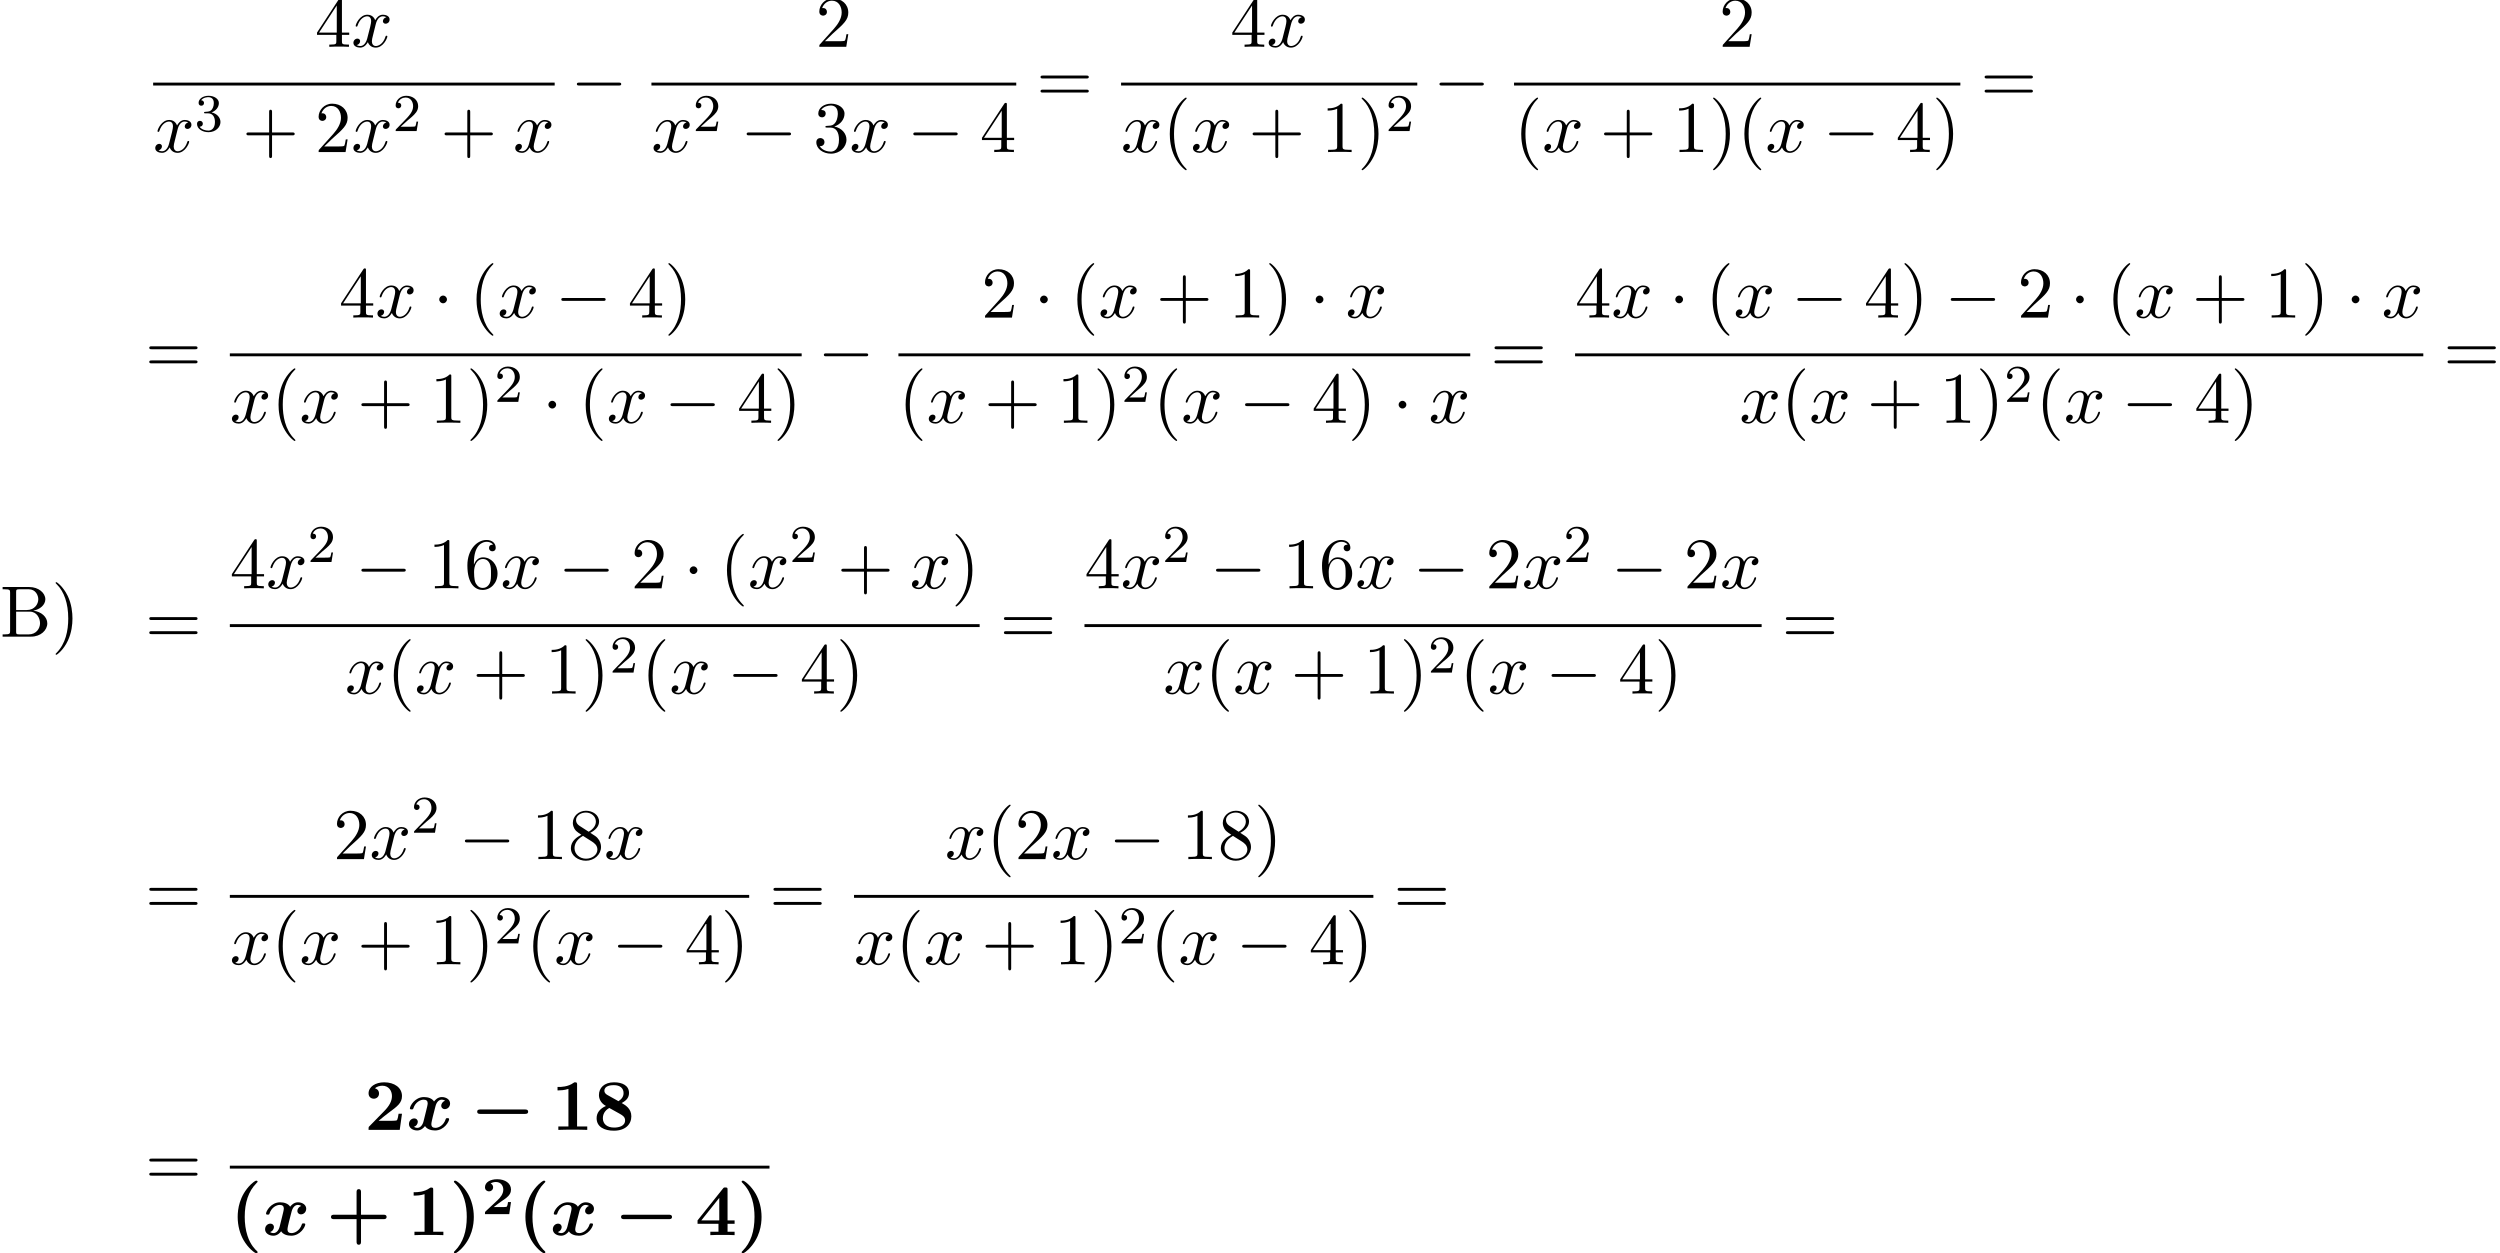 <?xml version='1.0' encoding='UTF-8'?>
<!-- This file was generated by dvisvgm 2.6.3 -->
<svg version='1.1' xmlns='http://www.w3.org/2000/svg' xmlns:xlink='http://www.w3.org/1999/xlink' width='375.38pt' height='188.185pt' viewBox='70.735 60.237 375.38 188.185'>
<defs>
<path id='g2-50' d='M4.392 -1.817H3.945C3.881 -1.291 3.778 -1.132 3.73 -1.108C3.642 -1.06 3.029 -1.06 2.893 -1.06H1.793C2.861 -1.897 3.292 -2.136 3.634 -2.399C4.192 -2.837 4.392 -3.236 4.392 -3.69C4.392 -4.631 3.523 -5.244 2.311 -5.244C1.291 -5.244 0.486 -4.79 0.486 -4.041C0.486 -3.571 0.869 -3.419 1.092 -3.419C1.371 -3.419 1.706 -3.618 1.706 -4.033C1.706 -4.407 1.435 -4.559 1.331 -4.599C1.554 -4.766 1.873 -4.83 2.12 -4.83C2.837 -4.83 3.236 -4.296 3.236 -3.682C3.236 -3.037 2.813 -2.503 2.343 -2.064L0.582 -0.422C0.494 -0.335 0.486 -0.327 0.486 -0.167V0H4.129L4.392 -1.817Z'/>
<path id='g0-0' d='M8.204 -2.4C8.367 -2.4 8.695 -2.4 8.695 -2.727C8.695 -3.065 8.378 -3.065 8.204 -3.065H1.538C1.375 -3.065 1.047 -3.065 1.047 -2.738C1.047 -2.4 1.364 -2.4 1.538 -2.4H8.204Z'/>
<path id='g1-120' d='M5.847 -4.375C5.455 -4.265 5.258 -3.895 5.258 -3.622C5.258 -3.382 5.444 -3.12 5.804 -3.12C6.185 -3.12 6.589 -3.436 6.589 -3.971C6.589 -4.549 6.011 -4.931 5.345 -4.931C4.724 -4.931 4.32 -4.462 4.178 -4.265C3.905 -4.724 3.295 -4.931 2.673 -4.931C1.298 -4.931 0.556 -3.589 0.556 -3.229C0.556 -3.076 0.72 -3.076 0.818 -3.076C0.949 -3.076 1.025 -3.076 1.069 -3.218C1.385 -4.211 2.171 -4.538 2.618 -4.538C3.033 -4.538 3.229 -4.342 3.229 -3.993C3.229 -3.785 3.076 -3.185 2.978 -2.793L2.607 -1.298C2.444 -0.633 2.051 -0.305 1.68 -0.305C1.625 -0.305 1.375 -0.305 1.156 -0.469C1.549 -0.578 1.745 -0.949 1.745 -1.222C1.745 -1.462 1.56 -1.724 1.2 -1.724C0.818 -1.724 0.415 -1.407 0.415 -0.873C0.415 -0.295 0.993 0.087 1.658 0.087C2.28 0.087 2.684 -0.382 2.825 -0.578C3.098 -0.12 3.709 0.087 4.331 0.087C5.705 0.087 6.447 -1.255 6.447 -1.615C6.447 -1.767 6.284 -1.767 6.185 -1.767C6.055 -1.767 5.978 -1.767 5.935 -1.625C5.618 -0.633 4.833 -0.305 4.385 -0.305C3.971 -0.305 3.775 -0.502 3.775 -0.851C3.775 -1.08 3.916 -1.658 4.015 -2.062C4.091 -2.345 4.342 -3.371 4.396 -3.545C4.56 -4.2 4.942 -4.538 5.324 -4.538C5.378 -4.538 5.629 -4.538 5.847 -4.375Z'/>
<path id='g3-40' d='M4.135 2.455C3.818 2.16 3.109 1.495 2.651 0.098C2.367 -0.764 2.236 -1.767 2.236 -2.727C2.236 -4.876 2.793 -6.589 3.993 -7.8C4.156 -7.964 4.167 -7.975 4.167 -8.029C4.167 -8.149 4.058 -8.182 3.971 -8.182C3.785 -8.182 3.327 -7.778 3.131 -7.593C1.429 -5.902 1.178 -3.895 1.178 -2.738C1.178 -1.375 1.538 -0.175 2.051 0.731C2.771 1.985 3.764 2.716 3.971 2.716C4.058 2.716 4.167 2.684 4.167 2.564C4.167 2.509 4.135 2.465 4.135 2.455Z'/>
<path id='g3-41' d='M3.687 -2.727C3.687 -4.091 3.327 -5.291 2.815 -6.196C2.095 -7.451 1.102 -8.182 0.895 -8.182C0.807 -8.182 0.698 -8.149 0.698 -8.029C0.698 -7.975 0.698 -7.953 0.884 -7.778C2.258 -6.382 2.629 -4.451 2.629 -2.738C2.629 -0.589 2.073 1.124 0.873 2.335C0.709 2.498 0.698 2.509 0.698 2.564C0.698 2.684 0.807 2.716 0.895 2.716C1.08 2.716 1.538 2.313 1.735 2.127C3.436 0.436 3.687 -1.571 3.687 -2.727Z'/>
<path id='g3-43' d='M5.204 -2.4H8.575C8.716 -2.4 9.044 -2.4 9.044 -2.727C9.044 -3.065 8.727 -3.065 8.575 -3.065H5.204V-6.447C5.204 -6.578 5.204 -6.905 4.876 -6.905C4.538 -6.905 4.538 -6.589 4.538 -6.447V-3.065H1.167C1.015 -3.065 0.698 -3.065 0.698 -2.727C0.698 -2.4 1.025 -2.4 1.167 -2.4H4.538V0.982C4.538 1.113 4.538 1.44 4.865 1.44C5.204 1.44 5.204 1.124 5.204 0.982V-2.4Z'/>
<path id='g3-49' d='M3.862 -6.796C3.862 -7.036 3.862 -7.145 3.578 -7.145C3.458 -7.145 3.436 -7.145 3.338 -7.069C2.498 -6.447 1.375 -6.447 1.145 -6.447H0.927V-5.935H1.145C1.32 -5.935 1.92 -5.945 2.564 -6.153V-0.513H1.047V0C1.527 -0.033 2.684 -0.033 3.218 -0.033S4.909 -0.033 5.389 0V-0.513H3.862V-6.796Z'/>
<path id='g3-50' d='M5.64 -2.422H5.127C5.095 -2.204 4.996 -1.505 4.844 -1.429C4.724 -1.364 3.905 -1.364 3.731 -1.364H2.127C2.64 -1.789 3.207 -2.258 3.698 -2.618C4.942 -3.535 5.64 -4.047 5.64 -5.084C5.64 -6.338 4.505 -7.145 2.967 -7.145C1.647 -7.145 0.622 -6.469 0.622 -5.487C0.622 -4.844 1.145 -4.68 1.407 -4.68C1.756 -4.68 2.193 -4.92 2.193 -5.465C2.193 -6.033 1.735 -6.207 1.571 -6.251C1.887 -6.513 2.302 -6.633 2.695 -6.633C3.633 -6.633 4.135 -5.891 4.135 -5.073C4.135 -4.32 3.72 -3.578 2.956 -2.804L0.764 -0.567C0.622 -0.436 0.622 -0.415 0.622 -0.196V0H5.302L5.64 -2.422Z'/>
<path id='g3-52' d='M4.855 -1.702H5.913V-2.215H4.855V-6.807C4.855 -7.102 4.833 -7.156 4.527 -7.156C4.298 -7.156 4.287 -7.145 4.156 -6.982L0.349 -2.215V-1.702H3.491V-0.513H2.269V0C2.684 -0.033 3.676 -0.033 4.145 -0.033C4.582 -0.033 5.531 -0.033 5.913 0V-0.513H4.855V-1.702ZM3.611 -2.215H0.916L3.611 -5.596V-2.215Z'/>
<path id='g3-56' d='M2.171 -5.225C1.996 -5.324 1.691 -5.509 1.691 -5.88C1.691 -6.644 2.673 -6.72 3.109 -6.72C4.025 -6.72 4.571 -6.273 4.571 -5.531C4.571 -4.996 4.287 -4.625 3.807 -4.309L2.171 -5.225ZM4.287 -4.036C5.051 -4.429 5.389 -4.909 5.389 -5.542C5.389 -6.655 4.396 -7.145 3.153 -7.145C1.636 -7.145 0.873 -6.284 0.873 -5.236C0.873 -4.756 1.069 -4.069 1.92 -3.589C1.004 -3.185 0.524 -2.564 0.524 -1.756C0.524 -0.436 1.702 0.12 3.109 0.12C4.855 0.12 5.738 -0.84 5.738 -2.04C5.738 -3.218 4.822 -3.731 4.287 -4.036ZM2.422 -3.295C2.804 -3.098 3.316 -2.804 3.916 -2.465C4.396 -2.193 4.8 -1.964 4.8 -1.44C4.8 -0.524 3.775 -0.349 3.153 -0.349C2.084 -0.349 1.462 -0.905 1.462 -1.756S2.04 -3.076 2.422 -3.295Z'/>
<path id='g4-0' d='M7.189 -2.509C7.375 -2.509 7.571 -2.509 7.571 -2.727S7.375 -2.945 7.189 -2.945H1.287C1.102 -2.945 0.905 -2.945 0.905 -2.727S1.102 -2.509 1.287 -2.509H7.189Z'/>
<path id='g4-1' d='M2.095 -2.727C2.095 -3.044 1.833 -3.305 1.516 -3.305S0.938 -3.044 0.938 -2.727S1.2 -2.149 1.516 -2.149S2.095 -2.411 2.095 -2.727Z'/>
<path id='g6-50' d='M2.248 -1.626C2.375 -1.745 2.71 -2.008 2.837 -2.12C3.332 -2.574 3.802 -3.013 3.802 -3.738C3.802 -4.686 3.005 -5.3 2.008 -5.3C1.052 -5.3 0.422 -4.575 0.422 -3.866C0.422 -3.475 0.733 -3.419 0.845 -3.419C1.012 -3.419 1.259 -3.539 1.259 -3.842C1.259 -4.256 0.861 -4.256 0.765 -4.256C0.996 -4.838 1.53 -5.037 1.921 -5.037C2.662 -5.037 3.045 -4.407 3.045 -3.738C3.045 -2.909 2.463 -2.303 1.522 -1.339L0.518 -0.303C0.422 -0.215 0.422 -0.199 0.422 0H3.571L3.802 -1.427H3.555C3.531 -1.267 3.467 -0.869 3.371 -0.717C3.324 -0.654 2.718 -0.654 2.59 -0.654H1.172L2.248 -1.626Z'/>
<path id='g6-51' d='M2.016 -2.662C2.646 -2.662 3.045 -2.2 3.045 -1.363C3.045 -0.367 2.479 -0.072 2.056 -0.072C1.618 -0.072 1.02 -0.231 0.741 -0.654C1.028 -0.654 1.227 -0.837 1.227 -1.1C1.227 -1.355 1.044 -1.538 0.789 -1.538C0.574 -1.538 0.351 -1.403 0.351 -1.084C0.351 -0.327 1.164 0.167 2.072 0.167C3.132 0.167 3.873 -0.566 3.873 -1.363C3.873 -2.024 3.347 -2.63 2.534 -2.805C3.164 -3.029 3.634 -3.571 3.634 -4.208S2.917 -5.3 2.088 -5.3C1.235 -5.3 0.59 -4.838 0.59 -4.232C0.59 -3.937 0.789 -3.81 0.996 -3.81C1.243 -3.81 1.403 -3.985 1.403 -4.216C1.403 -4.511 1.148 -4.623 0.972 -4.631C1.307 -5.069 1.921 -5.093 2.064 -5.093C2.271 -5.093 2.877 -5.029 2.877 -4.208C2.877 -3.65 2.646 -3.316 2.534 -3.188C2.295 -2.941 2.112 -2.925 1.626 -2.893C1.474 -2.885 1.411 -2.877 1.411 -2.774C1.411 -2.662 1.482 -2.662 1.618 -2.662H2.016Z'/>
<path id='g5-120' d='M3.644 -3.295C3.709 -3.578 3.96 -4.582 4.724 -4.582C4.778 -4.582 5.04 -4.582 5.269 -4.44C4.964 -4.385 4.745 -4.113 4.745 -3.851C4.745 -3.676 4.865 -3.469 5.16 -3.469C5.4 -3.469 5.749 -3.665 5.749 -4.102C5.749 -4.669 5.105 -4.822 4.735 -4.822C4.102 -4.822 3.72 -4.244 3.589 -3.993C3.316 -4.713 2.727 -4.822 2.411 -4.822C1.276 -4.822 0.655 -3.415 0.655 -3.142C0.655 -3.033 0.764 -3.033 0.785 -3.033C0.873 -3.033 0.905 -3.055 0.927 -3.153C1.298 -4.309 2.018 -4.582 2.389 -4.582C2.596 -4.582 2.978 -4.484 2.978 -3.851C2.978 -3.513 2.793 -2.782 2.389 -1.255C2.215 -0.578 1.833 -0.12 1.353 -0.12C1.287 -0.12 1.036 -0.12 0.807 -0.262C1.08 -0.316 1.32 -0.545 1.32 -0.851C1.32 -1.145 1.08 -1.233 0.916 -1.233C0.589 -1.233 0.316 -0.949 0.316 -0.6C0.316 -0.098 0.862 0.12 1.342 0.12C2.062 0.12 2.455 -0.644 2.487 -0.709C2.618 -0.305 3.011 0.12 3.665 0.12C4.789 0.12 5.411 -1.287 5.411 -1.56C5.411 -1.669 5.313 -1.669 5.28 -1.669C5.182 -1.669 5.16 -1.625 5.138 -1.549C4.778 -0.382 4.036 -0.12 3.687 -0.12C3.262 -0.12 3.087 -0.469 3.087 -0.84C3.087 -1.08 3.153 -1.32 3.273 -1.8L3.644 -3.295Z'/>
<path id='g7-40' d='M3.611 2.618C3.611 2.585 3.611 2.564 3.425 2.378C2.062 1.004 1.713 -1.058 1.713 -2.727C1.713 -4.625 2.127 -6.524 3.469 -7.887C3.611 -8.018 3.611 -8.04 3.611 -8.073C3.611 -8.149 3.567 -8.182 3.502 -8.182C3.393 -8.182 2.411 -7.44 1.767 -6.055C1.211 -4.855 1.08 -3.644 1.08 -2.727C1.08 -1.876 1.2 -0.556 1.8 0.676C2.455 2.018 3.393 2.727 3.502 2.727C3.567 2.727 3.611 2.695 3.611 2.618Z'/>
<path id='g7-41' d='M3.153 -2.727C3.153 -3.578 3.033 -4.898 2.433 -6.131C1.778 -7.473 0.84 -8.182 0.731 -8.182C0.665 -8.182 0.622 -8.138 0.622 -8.073C0.622 -8.04 0.622 -8.018 0.829 -7.822C1.898 -6.742 2.52 -5.007 2.52 -2.727C2.52 -0.862 2.116 1.058 0.764 2.433C0.622 2.564 0.622 2.585 0.622 2.618C0.622 2.684 0.665 2.727 0.731 2.727C0.84 2.727 1.822 1.985 2.465 0.6C3.022 -0.6 3.153 -1.811 3.153 -2.727Z'/>
<path id='g7-43' d='M4.462 -2.509H7.505C7.658 -2.509 7.865 -2.509 7.865 -2.727S7.658 -2.945 7.505 -2.945H4.462V-6C4.462 -6.153 4.462 -6.36 4.244 -6.36S4.025 -6.153 4.025 -6V-2.945H0.971C0.818 -2.945 0.611 -2.945 0.611 -2.727S0.818 -2.509 0.971 -2.509H4.025V0.545C4.025 0.698 4.025 0.905 4.244 0.905S4.462 0.698 4.462 0.545V-2.509Z'/>
<path id='g7-49' d='M3.207 -6.982C3.207 -7.244 3.207 -7.265 2.956 -7.265C2.28 -6.567 1.32 -6.567 0.971 -6.567V-6.229C1.189 -6.229 1.833 -6.229 2.4 -6.513V-0.862C2.4 -0.469 2.367 -0.338 1.385 -0.338H1.036V0C1.418 -0.033 2.367 -0.033 2.804 -0.033S4.189 -0.033 4.571 0V-0.338H4.222C3.24 -0.338 3.207 -0.458 3.207 -0.862V-6.982Z'/>
<path id='g7-50' d='M1.385 -0.84L2.542 -1.964C4.244 -3.469 4.898 -4.058 4.898 -5.149C4.898 -6.393 3.916 -7.265 2.585 -7.265C1.353 -7.265 0.545 -6.262 0.545 -5.291C0.545 -4.68 1.091 -4.68 1.124 -4.68C1.309 -4.68 1.691 -4.811 1.691 -5.258C1.691 -5.542 1.495 -5.825 1.113 -5.825C1.025 -5.825 1.004 -5.825 0.971 -5.815C1.222 -6.524 1.811 -6.927 2.444 -6.927C3.436 -6.927 3.905 -6.044 3.905 -5.149C3.905 -4.276 3.36 -3.415 2.76 -2.738L0.665 -0.404C0.545 -0.284 0.545 -0.262 0.545 0H4.593L4.898 -1.898H4.625C4.571 -1.571 4.495 -1.091 4.385 -0.927C4.309 -0.84 3.589 -0.84 3.349 -0.84H1.385Z'/>
<path id='g7-51' d='M3.164 -3.84C4.058 -4.135 4.691 -4.898 4.691 -5.76C4.691 -6.655 3.731 -7.265 2.684 -7.265C1.582 -7.265 0.753 -6.611 0.753 -5.782C0.753 -5.422 0.993 -5.215 1.309 -5.215C1.647 -5.215 1.865 -5.455 1.865 -5.771C1.865 -6.316 1.353 -6.316 1.189 -6.316C1.527 -6.851 2.247 -6.993 2.64 -6.993C3.087 -6.993 3.687 -6.753 3.687 -5.771C3.687 -5.64 3.665 -5.007 3.382 -4.527C3.055 -4.004 2.684 -3.971 2.411 -3.96C2.324 -3.949 2.062 -3.927 1.985 -3.927C1.898 -3.916 1.822 -3.905 1.822 -3.796C1.822 -3.676 1.898 -3.676 2.084 -3.676H2.564C3.458 -3.676 3.862 -2.935 3.862 -1.865C3.862 -0.382 3.109 -0.065 2.629 -0.065C2.16 -0.065 1.342 -0.251 0.96 -0.895C1.342 -0.84 1.68 -1.08 1.68 -1.495C1.68 -1.887 1.385 -2.105 1.069 -2.105C0.807 -2.105 0.458 -1.953 0.458 -1.473C0.458 -0.48 1.473 0.24 2.662 0.24C3.993 0.24 4.985 -0.753 4.985 -1.865C4.985 -2.76 4.298 -3.611 3.164 -3.84Z'/>
<path id='g7-52' d='M3.207 -1.8V-0.851C3.207 -0.458 3.185 -0.338 2.378 -0.338H2.149V0C2.596 -0.033 3.164 -0.033 3.622 -0.033S4.658 -0.033 5.105 0V-0.338H4.876C4.069 -0.338 4.047 -0.458 4.047 -0.851V-1.8H5.138V-2.138H4.047V-7.102C4.047 -7.32 4.047 -7.385 3.873 -7.385C3.775 -7.385 3.742 -7.385 3.655 -7.255L0.305 -2.138V-1.8H3.207ZM3.273 -2.138H0.611L3.273 -6.207V-2.138Z'/>
<path id='g7-54' d='M1.44 -3.578V-3.84C1.44 -6.6 2.793 -6.993 3.349 -6.993C3.611 -6.993 4.069 -6.927 4.309 -6.556C4.145 -6.556 3.709 -6.556 3.709 -6.065C3.709 -5.727 3.971 -5.564 4.211 -5.564C4.385 -5.564 4.713 -5.662 4.713 -6.087C4.713 -6.742 4.233 -7.265 3.327 -7.265C1.931 -7.265 0.458 -5.858 0.458 -3.447C0.458 -0.535 1.724 0.24 2.738 0.24C3.949 0.24 4.985 -0.785 4.985 -2.225C4.985 -3.611 4.015 -4.658 2.804 -4.658C2.062 -4.658 1.658 -4.102 1.44 -3.578ZM2.738 -0.065C2.051 -0.065 1.724 -0.72 1.658 -0.884C1.462 -1.396 1.462 -2.269 1.462 -2.465C1.462 -3.316 1.811 -4.407 2.793 -4.407C2.967 -4.407 3.469 -4.407 3.807 -3.731C4.004 -3.327 4.004 -2.771 4.004 -2.236C4.004 -1.713 4.004 -1.167 3.818 -0.775C3.491 -0.12 2.989 -0.065 2.738 -0.065Z'/>
<path id='g7-56' d='M1.778 -4.985C1.276 -5.313 1.233 -5.684 1.233 -5.869C1.233 -6.535 1.942 -6.993 2.716 -6.993C3.513 -6.993 4.211 -6.425 4.211 -5.64C4.211 -5.018 3.785 -4.495 3.131 -4.113L1.778 -4.985ZM3.371 -3.949C4.156 -4.353 4.691 -4.92 4.691 -5.64C4.691 -6.644 3.72 -7.265 2.727 -7.265C1.636 -7.265 0.753 -6.458 0.753 -5.444C0.753 -5.247 0.775 -4.756 1.233 -4.244C1.353 -4.113 1.756 -3.84 2.029 -3.655C1.396 -3.338 0.458 -2.727 0.458 -1.647C0.458 -0.491 1.571 0.24 2.716 0.24C3.949 0.24 4.985 -0.665 4.985 -1.833C4.985 -2.225 4.865 -2.716 4.451 -3.175C4.244 -3.404 4.069 -3.513 3.371 -3.949ZM2.28 -3.491L3.622 -2.64C3.927 -2.433 4.44 -2.105 4.44 -1.44C4.44 -0.633 3.622 -0.065 2.727 -0.065C1.789 -0.065 1.004 -0.742 1.004 -1.647C1.004 -2.28 1.353 -2.978 2.28 -3.491Z'/>
<path id='g7-61' d='M7.495 -3.567C7.658 -3.567 7.865 -3.567 7.865 -3.785S7.658 -4.004 7.505 -4.004H0.971C0.818 -4.004 0.611 -4.004 0.611 -3.785S0.818 -3.567 0.982 -3.567H7.495ZM7.505 -1.451C7.658 -1.451 7.865 -1.451 7.865 -1.669S7.658 -1.887 7.495 -1.887H0.982C0.818 -1.887 0.611 -1.887 0.611 -1.669S0.818 -1.451 0.971 -1.451H7.505Z'/>
<path id='g7-66' d='M2.422 -3.993V-6.676C2.422 -7.036 2.444 -7.113 2.956 -7.113H4.309C5.367 -7.113 5.749 -6.185 5.749 -5.607C5.749 -4.909 5.215 -3.993 4.004 -3.993H2.422ZM4.996 -3.895C6.055 -4.102 6.807 -4.8 6.807 -5.607C6.807 -6.556 5.804 -7.451 4.385 -7.451H0.393V-7.113H0.655C1.495 -7.113 1.516 -6.993 1.516 -6.6V-0.851C1.516 -0.458 1.495 -0.338 0.655 -0.338H0.393V0H4.669C6.12 0 7.102 -0.971 7.102 -1.996C7.102 -2.945 6.207 -3.764 4.996 -3.895ZM4.32 -0.338H2.956C2.444 -0.338 2.422 -0.415 2.422 -0.775V-3.753H4.473C5.553 -3.753 6.011 -2.738 6.011 -2.007C6.011 -1.233 5.444 -0.338 4.32 -0.338Z'/>
</defs>
<g id='page1'>
<use x='70.735' y='155.83' xlink:href='#g7-66'/>
<use x='78.462' y='155.83' xlink:href='#g7-41'/>
<use x='118.03' y='67.268' xlink:href='#g7-52'/>
<use x='123.485' y='67.268' xlink:href='#g5-120'/>
<rect x='93.73' y='72.642' height='0.436' width='60.29'/>
<use x='93.73' y='83.07' xlink:href='#g5-120'/>
<use x='99.965' y='79.919' xlink:href='#g6-51'/>
<use x='107.121' y='83.07' xlink:href='#g7-43'/>
<use x='118.03' y='83.07' xlink:href='#g7-50'/>
<use x='123.485' y='83.07' xlink:href='#g5-120'/>
<use x='129.72' y='79.919' xlink:href='#g6-50'/>
<use x='136.876' y='83.07' xlink:href='#g7-43'/>
<use x='147.785' y='83.07' xlink:href='#g5-120'/>
<use x='156.444' y='75.587' xlink:href='#g4-0'/>
<use x='193.21' y='67.268' xlink:href='#g7-50'/>
<rect x='168.549' y='72.642' height='0.436' width='54.778'/>
<use x='168.549' y='83.07' xlink:href='#g5-120'/>
<use x='174.784' y='79.919' xlink:href='#g6-50'/>
<use x='181.94' y='83.07' xlink:href='#g4-0'/>
<use x='192.849' y='83.07' xlink:href='#g7-51'/>
<use x='198.304' y='83.07' xlink:href='#g5-120'/>
<use x='206.963' y='83.07' xlink:href='#g4-0'/>
<use x='217.872' y='83.07' xlink:href='#g7-52'/>
<use x='226.357' y='75.587' xlink:href='#g7-61'/>
<use x='255.46' y='67.268' xlink:href='#g7-52'/>
<use x='260.915' y='67.268' xlink:href='#g5-120'/>
<rect x='239.067' y='72.642' height='0.436' width='44.475'/>
<use x='239.067' y='83.07' xlink:href='#g5-120'/>
<use x='245.302' y='83.07' xlink:href='#g7-40'/>
<use x='249.545' y='83.07' xlink:href='#g5-120'/>
<use x='258.204' y='83.07' xlink:href='#g7-43'/>
<use x='269.113' y='83.07' xlink:href='#g7-49'/>
<use x='274.567' y='83.07' xlink:href='#g7-41'/>
<use x='278.81' y='79.919' xlink:href='#g6-50'/>
<use x='285.966' y='75.587' xlink:href='#g4-0'/>
<use x='328.851' y='67.268' xlink:href='#g7-50'/>
<rect x='298.071' y='72.642' height='0.436' width='67.015'/>
<use x='298.071' y='83.07' xlink:href='#g7-40'/>
<use x='302.313' y='83.07' xlink:href='#g5-120'/>
<use x='310.972' y='83.07' xlink:href='#g7-43'/>
<use x='321.881' y='83.07' xlink:href='#g7-49'/>
<use x='327.336' y='83.07' xlink:href='#g7-41'/>
<use x='331.578' y='83.07' xlink:href='#g7-40'/>
<use x='335.821' y='83.07' xlink:href='#g5-120'/>
<use x='344.48' y='83.07' xlink:href='#g4-0'/>
<use x='355.389' y='83.07' xlink:href='#g7-52'/>
<use x='360.844' y='83.07' xlink:href='#g7-41'/>
<use x='368.116' y='75.587' xlink:href='#g7-61'/>
<use x='92.534' y='116.243' xlink:href='#g7-61'/>
<use x='121.638' y='107.924' xlink:href='#g7-52'/>
<use x='127.092' y='107.924' xlink:href='#g5-120'/>
<use x='135.751' y='107.924' xlink:href='#g4-1'/>
<use x='141.206' y='107.924' xlink:href='#g7-40'/>
<use x='145.448' y='107.924' xlink:href='#g5-120'/>
<use x='154.107' y='107.924' xlink:href='#g4-0'/>
<use x='165.016' y='107.924' xlink:href='#g7-52'/>
<use x='170.471' y='107.924' xlink:href='#g7-41'/>
<rect x='105.245' y='113.298' height='0.436' width='85.861'/>
<use x='105.245' y='123.726' xlink:href='#g5-120'/>
<use x='111.48' y='123.726' xlink:href='#g7-40'/>
<use x='115.722' y='123.726' xlink:href='#g5-120'/>
<use x='124.381' y='123.726' xlink:href='#g7-43'/>
<use x='135.29' y='123.726' xlink:href='#g7-49'/>
<use x='140.745' y='123.726' xlink:href='#g7-41'/>
<use x='144.987' y='120.575' xlink:href='#g6-50'/>
<use x='152.144' y='123.726' xlink:href='#g4-1'/>
<use x='157.598' y='123.726' xlink:href='#g7-40'/>
<use x='161.841' y='123.726' xlink:href='#g5-120'/>
<use x='170.5' y='123.726' xlink:href='#g4-0'/>
<use x='181.409' y='123.726' xlink:href='#g7-52'/>
<use x='186.863' y='123.726' xlink:href='#g7-41'/>
<use x='193.53' y='116.243' xlink:href='#g4-0'/>
<use x='218.088' y='107.924' xlink:href='#g7-50'/>
<use x='225.967' y='107.924' xlink:href='#g4-1'/>
<use x='231.421' y='107.924' xlink:href='#g7-40'/>
<use x='235.664' y='107.924' xlink:href='#g5-120'/>
<use x='244.323' y='107.924' xlink:href='#g7-43'/>
<use x='255.232' y='107.924' xlink:href='#g7-49'/>
<use x='260.686' y='107.924' xlink:href='#g7-41'/>
<use x='267.353' y='107.924' xlink:href='#g4-1'/>
<use x='272.807' y='107.924' xlink:href='#g5-120'/>
<rect x='205.635' y='113.298' height='0.436' width='85.861'/>
<use x='205.635' y='123.726' xlink:href='#g7-40'/>
<use x='209.877' y='123.726' xlink:href='#g5-120'/>
<use x='218.536' y='123.726' xlink:href='#g7-43'/>
<use x='229.445' y='123.726' xlink:href='#g7-49'/>
<use x='234.9' y='123.726' xlink:href='#g7-41'/>
<use x='239.142' y='120.575' xlink:href='#g6-50'/>
<use x='243.875' y='123.726' xlink:href='#g7-40'/>
<use x='248.117' y='123.726' xlink:href='#g5-120'/>
<use x='256.776' y='123.726' xlink:href='#g4-0'/>
<use x='267.685' y='123.726' xlink:href='#g7-52'/>
<use x='273.14' y='123.726' xlink:href='#g7-41'/>
<use x='279.806' y='123.726' xlink:href='#g4-1'/>
<use x='285.261' y='123.726' xlink:href='#g5-120'/>
<use x='294.526' y='116.243' xlink:href='#g7-61'/>
<use x='307.236' y='107.924' xlink:href='#g7-52'/>
<use x='312.691' y='107.924' xlink:href='#g5-120'/>
<use x='321.35' y='107.924' xlink:href='#g4-1'/>
<use x='326.805' y='107.924' xlink:href='#g7-40'/>
<use x='331.047' y='107.924' xlink:href='#g5-120'/>
<use x='339.706' y='107.924' xlink:href='#g4-0'/>
<use x='350.615' y='107.924' xlink:href='#g7-52'/>
<use x='356.07' y='107.924' xlink:href='#g7-41'/>
<use x='362.736' y='107.924' xlink:href='#g4-0'/>
<use x='373.645' y='107.924' xlink:href='#g7-50'/>
<use x='381.524' y='107.924' xlink:href='#g4-1'/>
<use x='386.979' y='107.924' xlink:href='#g7-40'/>
<use x='391.221' y='107.924' xlink:href='#g5-120'/>
<use x='399.88' y='107.924' xlink:href='#g7-43'/>
<use x='410.789' y='107.924' xlink:href='#g7-49'/>
<use x='416.244' y='107.924' xlink:href='#g7-41'/>
<use x='422.91' y='107.924' xlink:href='#g4-1'/>
<use x='428.365' y='107.924' xlink:href='#g5-120'/>
<rect x='307.236' y='113.298' height='0.436' width='127.363'/>
<use x='331.927' y='123.726' xlink:href='#g5-120'/>
<use x='338.162' y='123.726' xlink:href='#g7-40'/>
<use x='342.404' y='123.726' xlink:href='#g5-120'/>
<use x='351.063' y='123.726' xlink:href='#g7-43'/>
<use x='361.972' y='123.726' xlink:href='#g7-49'/>
<use x='367.427' y='123.726' xlink:href='#g7-41'/>
<use x='371.669' y='120.575' xlink:href='#g6-50'/>
<use x='376.402' y='123.726' xlink:href='#g7-40'/>
<use x='380.644' y='123.726' xlink:href='#g5-120'/>
<use x='389.303' y='123.726' xlink:href='#g4-0'/>
<use x='400.212' y='123.726' xlink:href='#g7-52'/>
<use x='405.667' y='123.726' xlink:href='#g7-41'/>
<use x='437.63' y='116.243' xlink:href='#g7-61'/>
<use x='92.534' y='156.9' xlink:href='#g7-61'/>
<use x='105.245' y='148.58' xlink:href='#g7-52'/>
<use x='110.699' y='148.58' xlink:href='#g5-120'/>
<use x='116.934' y='144.621' xlink:href='#g6-50'/>
<use x='124.091' y='148.58' xlink:href='#g4-0'/>
<use x='135' y='148.58' xlink:href='#g7-49'/>
<use x='140.454' y='148.58' xlink:href='#g7-54'/>
<use x='145.909' y='148.58' xlink:href='#g5-120'/>
<use x='154.568' y='148.58' xlink:href='#g4-0'/>
<use x='165.477' y='148.58' xlink:href='#g7-50'/>
<use x='173.356' y='148.58' xlink:href='#g4-1'/>
<use x='178.81' y='148.58' xlink:href='#g7-40'/>
<use x='183.053' y='148.58' xlink:href='#g5-120'/>
<use x='189.288' y='144.621' xlink:href='#g6-50'/>
<use x='196.444' y='148.58' xlink:href='#g7-43'/>
<use x='207.353' y='148.58' xlink:href='#g5-120'/>
<use x='213.588' y='148.58' xlink:href='#g7-41'/>
<rect x='105.245' y='153.954' height='0.436' width='112.586'/>
<use x='122.547' y='164.383' xlink:href='#g5-120'/>
<use x='128.781' y='164.383' xlink:href='#g7-40'/>
<use x='133.024' y='164.383' xlink:href='#g5-120'/>
<use x='141.683' y='164.383' xlink:href='#g7-43'/>
<use x='152.592' y='164.383' xlink:href='#g7-49'/>
<use x='158.047' y='164.383' xlink:href='#g7-41'/>
<use x='162.289' y='161.231' xlink:href='#g6-50'/>
<use x='167.021' y='164.383' xlink:href='#g7-40'/>
<use x='171.264' y='164.383' xlink:href='#g5-120'/>
<use x='179.923' y='164.383' xlink:href='#g4-0'/>
<use x='190.832' y='164.383' xlink:href='#g7-52'/>
<use x='196.286' y='164.383' xlink:href='#g7-41'/>
<use x='220.861' y='156.9' xlink:href='#g7-61'/>
<use x='233.571' y='148.58' xlink:href='#g7-52'/>
<use x='239.026' y='148.58' xlink:href='#g5-120'/>
<use x='245.261' y='144.621' xlink:href='#g6-50'/>
<use x='252.417' y='148.58' xlink:href='#g4-0'/>
<use x='263.326' y='148.58' xlink:href='#g7-49'/>
<use x='268.781' y='148.58' xlink:href='#g7-54'/>
<use x='274.236' y='148.58' xlink:href='#g5-120'/>
<use x='282.895' y='148.58' xlink:href='#g4-0'/>
<use x='293.804' y='148.58' xlink:href='#g7-50'/>
<use x='299.258' y='148.58' xlink:href='#g5-120'/>
<use x='305.493' y='144.621' xlink:href='#g6-50'/>
<use x='312.65' y='148.58' xlink:href='#g4-0'/>
<use x='323.559' y='148.58' xlink:href='#g7-50'/>
<use x='329.013' y='148.58' xlink:href='#g5-120'/>
<rect x='233.571' y='153.954' height='0.436' width='101.677'/>
<use x='245.419' y='164.383' xlink:href='#g5-120'/>
<use x='251.653' y='164.383' xlink:href='#g7-40'/>
<use x='255.896' y='164.383' xlink:href='#g5-120'/>
<use x='264.555' y='164.383' xlink:href='#g7-43'/>
<use x='275.464' y='164.383' xlink:href='#g7-49'/>
<use x='280.919' y='164.383' xlink:href='#g7-41'/>
<use x='285.161' y='161.231' xlink:href='#g6-50'/>
<use x='289.893' y='164.383' xlink:href='#g7-40'/>
<use x='294.136' y='164.383' xlink:href='#g5-120'/>
<use x='302.795' y='164.383' xlink:href='#g4-0'/>
<use x='313.704' y='164.383' xlink:href='#g7-52'/>
<use x='319.158' y='164.383' xlink:href='#g7-41'/>
<use x='338.278' y='156.9' xlink:href='#g7-61'/>
<use x='92.534' y='197.556' xlink:href='#g7-61'/>
<use x='120.787' y='189.237' xlink:href='#g7-50'/>
<use x='126.241' y='189.237' xlink:href='#g5-120'/>
<use x='132.476' y='185.278' xlink:href='#g6-50'/>
<use x='139.633' y='189.237' xlink:href='#g4-0'/>
<use x='150.542' y='189.237' xlink:href='#g7-49'/>
<use x='155.996' y='189.237' xlink:href='#g7-56'/>
<use x='161.451' y='189.237' xlink:href='#g5-120'/>
<rect x='105.245' y='194.61' height='0.436' width='77.982'/>
<use x='105.245' y='205.039' xlink:href='#g5-120'/>
<use x='111.48' y='205.039' xlink:href='#g7-40'/>
<use x='115.722' y='205.039' xlink:href='#g5-120'/>
<use x='124.381' y='205.039' xlink:href='#g7-43'/>
<use x='135.29' y='205.039' xlink:href='#g7-49'/>
<use x='140.745' y='205.039' xlink:href='#g7-41'/>
<use x='144.987' y='201.887' xlink:href='#g6-50'/>
<use x='149.72' y='205.039' xlink:href='#g7-40'/>
<use x='153.962' y='205.039' xlink:href='#g5-120'/>
<use x='162.621' y='205.039' xlink:href='#g4-0'/>
<use x='173.53' y='205.039' xlink:href='#g7-52'/>
<use x='178.985' y='205.039' xlink:href='#g7-41'/>
<use x='186.257' y='197.556' xlink:href='#g7-61'/>
<use x='212.633' y='189.237' xlink:href='#g5-120'/>
<use x='218.868' y='189.237' xlink:href='#g7-40'/>
<use x='223.111' y='189.237' xlink:href='#g7-50'/>
<use x='228.565' y='189.237' xlink:href='#g5-120'/>
<use x='237.224' y='189.237' xlink:href='#g4-0'/>
<use x='248.133' y='189.237' xlink:href='#g7-49'/>
<use x='253.588' y='189.237' xlink:href='#g7-56'/>
<use x='259.043' y='189.237' xlink:href='#g7-41'/>
<rect x='198.968' y='194.61' height='0.436' width='77.982'/>
<use x='198.968' y='205.039' xlink:href='#g5-120'/>
<use x='205.203' y='205.039' xlink:href='#g7-40'/>
<use x='209.445' y='205.039' xlink:href='#g5-120'/>
<use x='218.104' y='205.039' xlink:href='#g7-43'/>
<use x='229.013' y='205.039' xlink:href='#g7-49'/>
<use x='234.468' y='205.039' xlink:href='#g7-41'/>
<use x='238.71' y='201.887' xlink:href='#g6-50'/>
<use x='243.443' y='205.039' xlink:href='#g7-40'/>
<use x='247.685' y='205.039' xlink:href='#g5-120'/>
<use x='256.344' y='205.039' xlink:href='#g4-0'/>
<use x='267.253' y='205.039' xlink:href='#g7-52'/>
<use x='272.708' y='205.039' xlink:href='#g7-41'/>
<use x='279.981' y='197.556' xlink:href='#g7-61'/>
<use x='92.534' y='238.212' xlink:href='#g7-61'/>
<use x='125.454' y='229.893' xlink:href='#g3-50'/>
<use x='131.726' y='229.893' xlink:href='#g1-120'/>
<use x='141.34' y='229.893' xlink:href='#g0-0'/>
<use x='153.522' y='229.893' xlink:href='#g3-49'/>
<use x='159.794' y='229.893' xlink:href='#g3-56'/>
<rect x='105.245' y='235.267' height='0.436' width='81.031'/>
<use x='105.245' y='245.695' xlink:href='#g3-40'/>
<use x='110.124' y='245.695' xlink:href='#g1-120'/>
<use x='119.737' y='245.695' xlink:href='#g3-43'/>
<use x='131.919' y='245.695' xlink:href='#g3-49'/>
<use x='138.192' y='245.695' xlink:href='#g3-41'/>
<use x='143.07' y='242.544' xlink:href='#g2-50'/>
<use x='148.45' y='245.695' xlink:href='#g3-40'/>
<use x='153.329' y='245.695' xlink:href='#g1-120'/>
<use x='162.943' y='245.695' xlink:href='#g0-0'/>
<use x='175.124' y='245.695' xlink:href='#g3-52'/>
<use x='181.397' y='245.695' xlink:href='#g3-41'/>
</g>
</svg><!--Rendered by QuickLaTeX.com-->